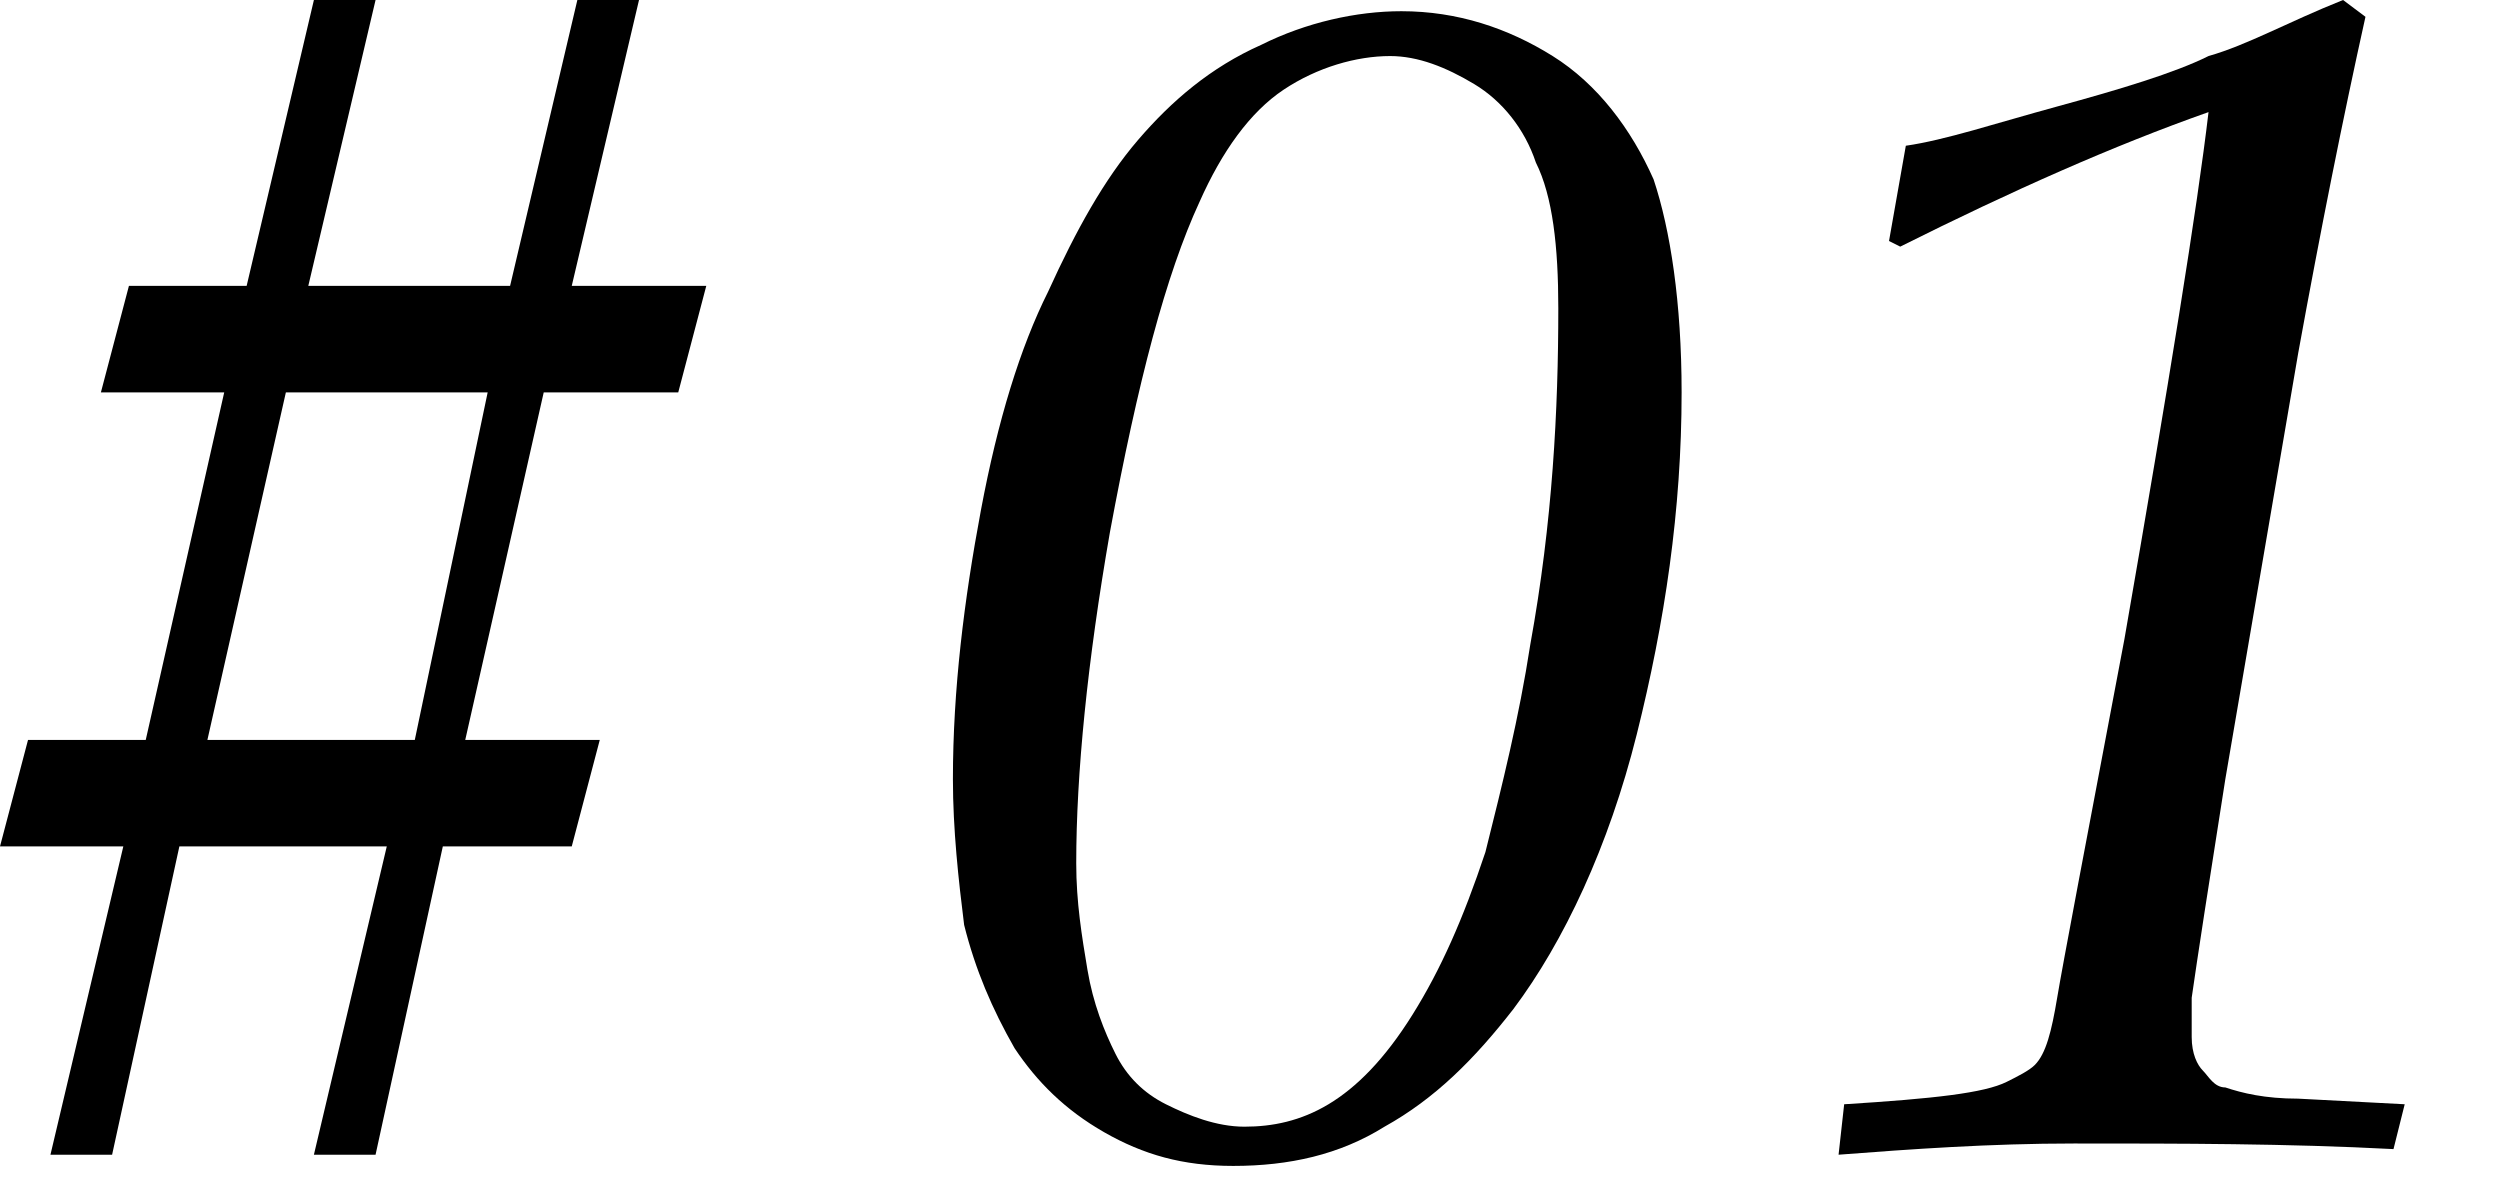 <svg xmlns="http://www.w3.org/2000/svg" xmlns:xlink="http://www.w3.org/1999/xlink" id="&#x30EC;&#x30A4;&#x30E4;&#x30FC;_1" x="0px" y="0px" viewBox="0 0 44.6 21.1" style="enable-background:new 0 0 44.6 21.1;" xml:space="preserve"><g>	<path d="M32.8,20.6l0.1-0.9c1.6-0.1,2.5-0.2,2.9-0.4c0.2-0.1,0.4-0.2,0.5-0.3c0.2-0.2,0.3-0.6,0.4-1.2c0.1-0.6,0.5-2.7,1.2-6.4  c0.8-4.6,1.3-7.7,1.5-9.4c-1.7,0.6-3.5,1.4-5.5,2.4l-0.2-0.1L34,2.6c0.7-0.1,1.6-0.4,2.7-0.7s2.1-0.6,2.7-0.9  c0.7-0.2,1.4-0.6,2.4-1l0.4,0.3c-0.4,1.8-0.8,3.8-1.2,6l-1.3,7.6c-0.3,1.9-0.5,3.2-0.6,3.9c0,0.3,0,0.5,0,0.7  c0,0.3,0.1,0.5,0.2,0.6c0.1,0.1,0.2,0.3,0.4,0.3c0.3,0.1,0.7,0.2,1.3,0.2l1.9,0.1l-0.2,0.8c-1.9-0.1-3.8-0.1-5.7-0.1  C35.5,20.4,34.1,20.5,32.8,20.6z"></path>	<path d="M3.2,15.1L2,20.6H0.9l1.3-5.5H0l0.5-1.9h2.1L4,7H1.8l0.5-1.9h2.1L5.6,0h1.1L5.5,5.1h3.6L10.3,0h1.1l-1.2,5.1h2.4L12.1,7  H9.7l-1.4,6.2h2.4l-0.5,1.9H7.9l-1.2,5.5H5.6l1.3-5.5H3.2z M5.1,7l-1.4,6.2h3.7L8.7,7H5.1z"></path>	<path d="M17,13.9c0-1.6,0.2-3.2,0.5-4.8s0.7-2.9,1.2-3.9c0.5-1.1,1-2,1.6-2.7c0.6-0.7,1.3-1.3,2.2-1.7c0.8-0.4,1.7-0.6,2.5-0.6  c1,0,1.9,0.3,2.7,0.8c0.8,0.5,1.4,1.3,1.8,2.2C29.8,4.1,30,5.4,30,7c0,2.1-0.3,4.1-0.8,6.1c-0.5,2-1.3,3.7-2.2,4.9  c-0.7,0.9-1.4,1.6-2.3,2.1c-0.8,0.5-1.7,0.7-2.7,0.7c-0.9,0-1.6-0.2-2.3-0.6c-0.7-0.4-1.2-0.9-1.6-1.5c-0.4-0.7-0.7-1.4-0.9-2.2  C17.1,15.7,17,14.8,17,13.9z M19.2,15.4c0,0.7,0.1,1.3,0.2,1.9c0.1,0.6,0.3,1.1,0.5,1.5s0.5,0.7,0.9,0.9c0.4,0.2,0.9,0.4,1.4,0.4  c0.5,0,1-0.1,1.5-0.4c0.5-0.3,1-0.8,1.5-1.6c0.5-0.8,0.9-1.7,1.3-2.9c0.3-1.2,0.6-2.4,0.8-3.7c0.4-2.2,0.5-4.2,0.5-6  c0-1.1-0.1-2-0.4-2.6c-0.2-0.6-0.6-1.1-1.1-1.4c-0.5-0.3-1-0.5-1.5-0.5c-0.6,0-1.3,0.2-1.9,0.6c-0.6,0.4-1.1,1.1-1.5,2  c-0.6,1.3-1.1,3.2-1.6,5.9C19.4,11.8,19.2,13.8,19.2,15.4z"></path></g></svg>
